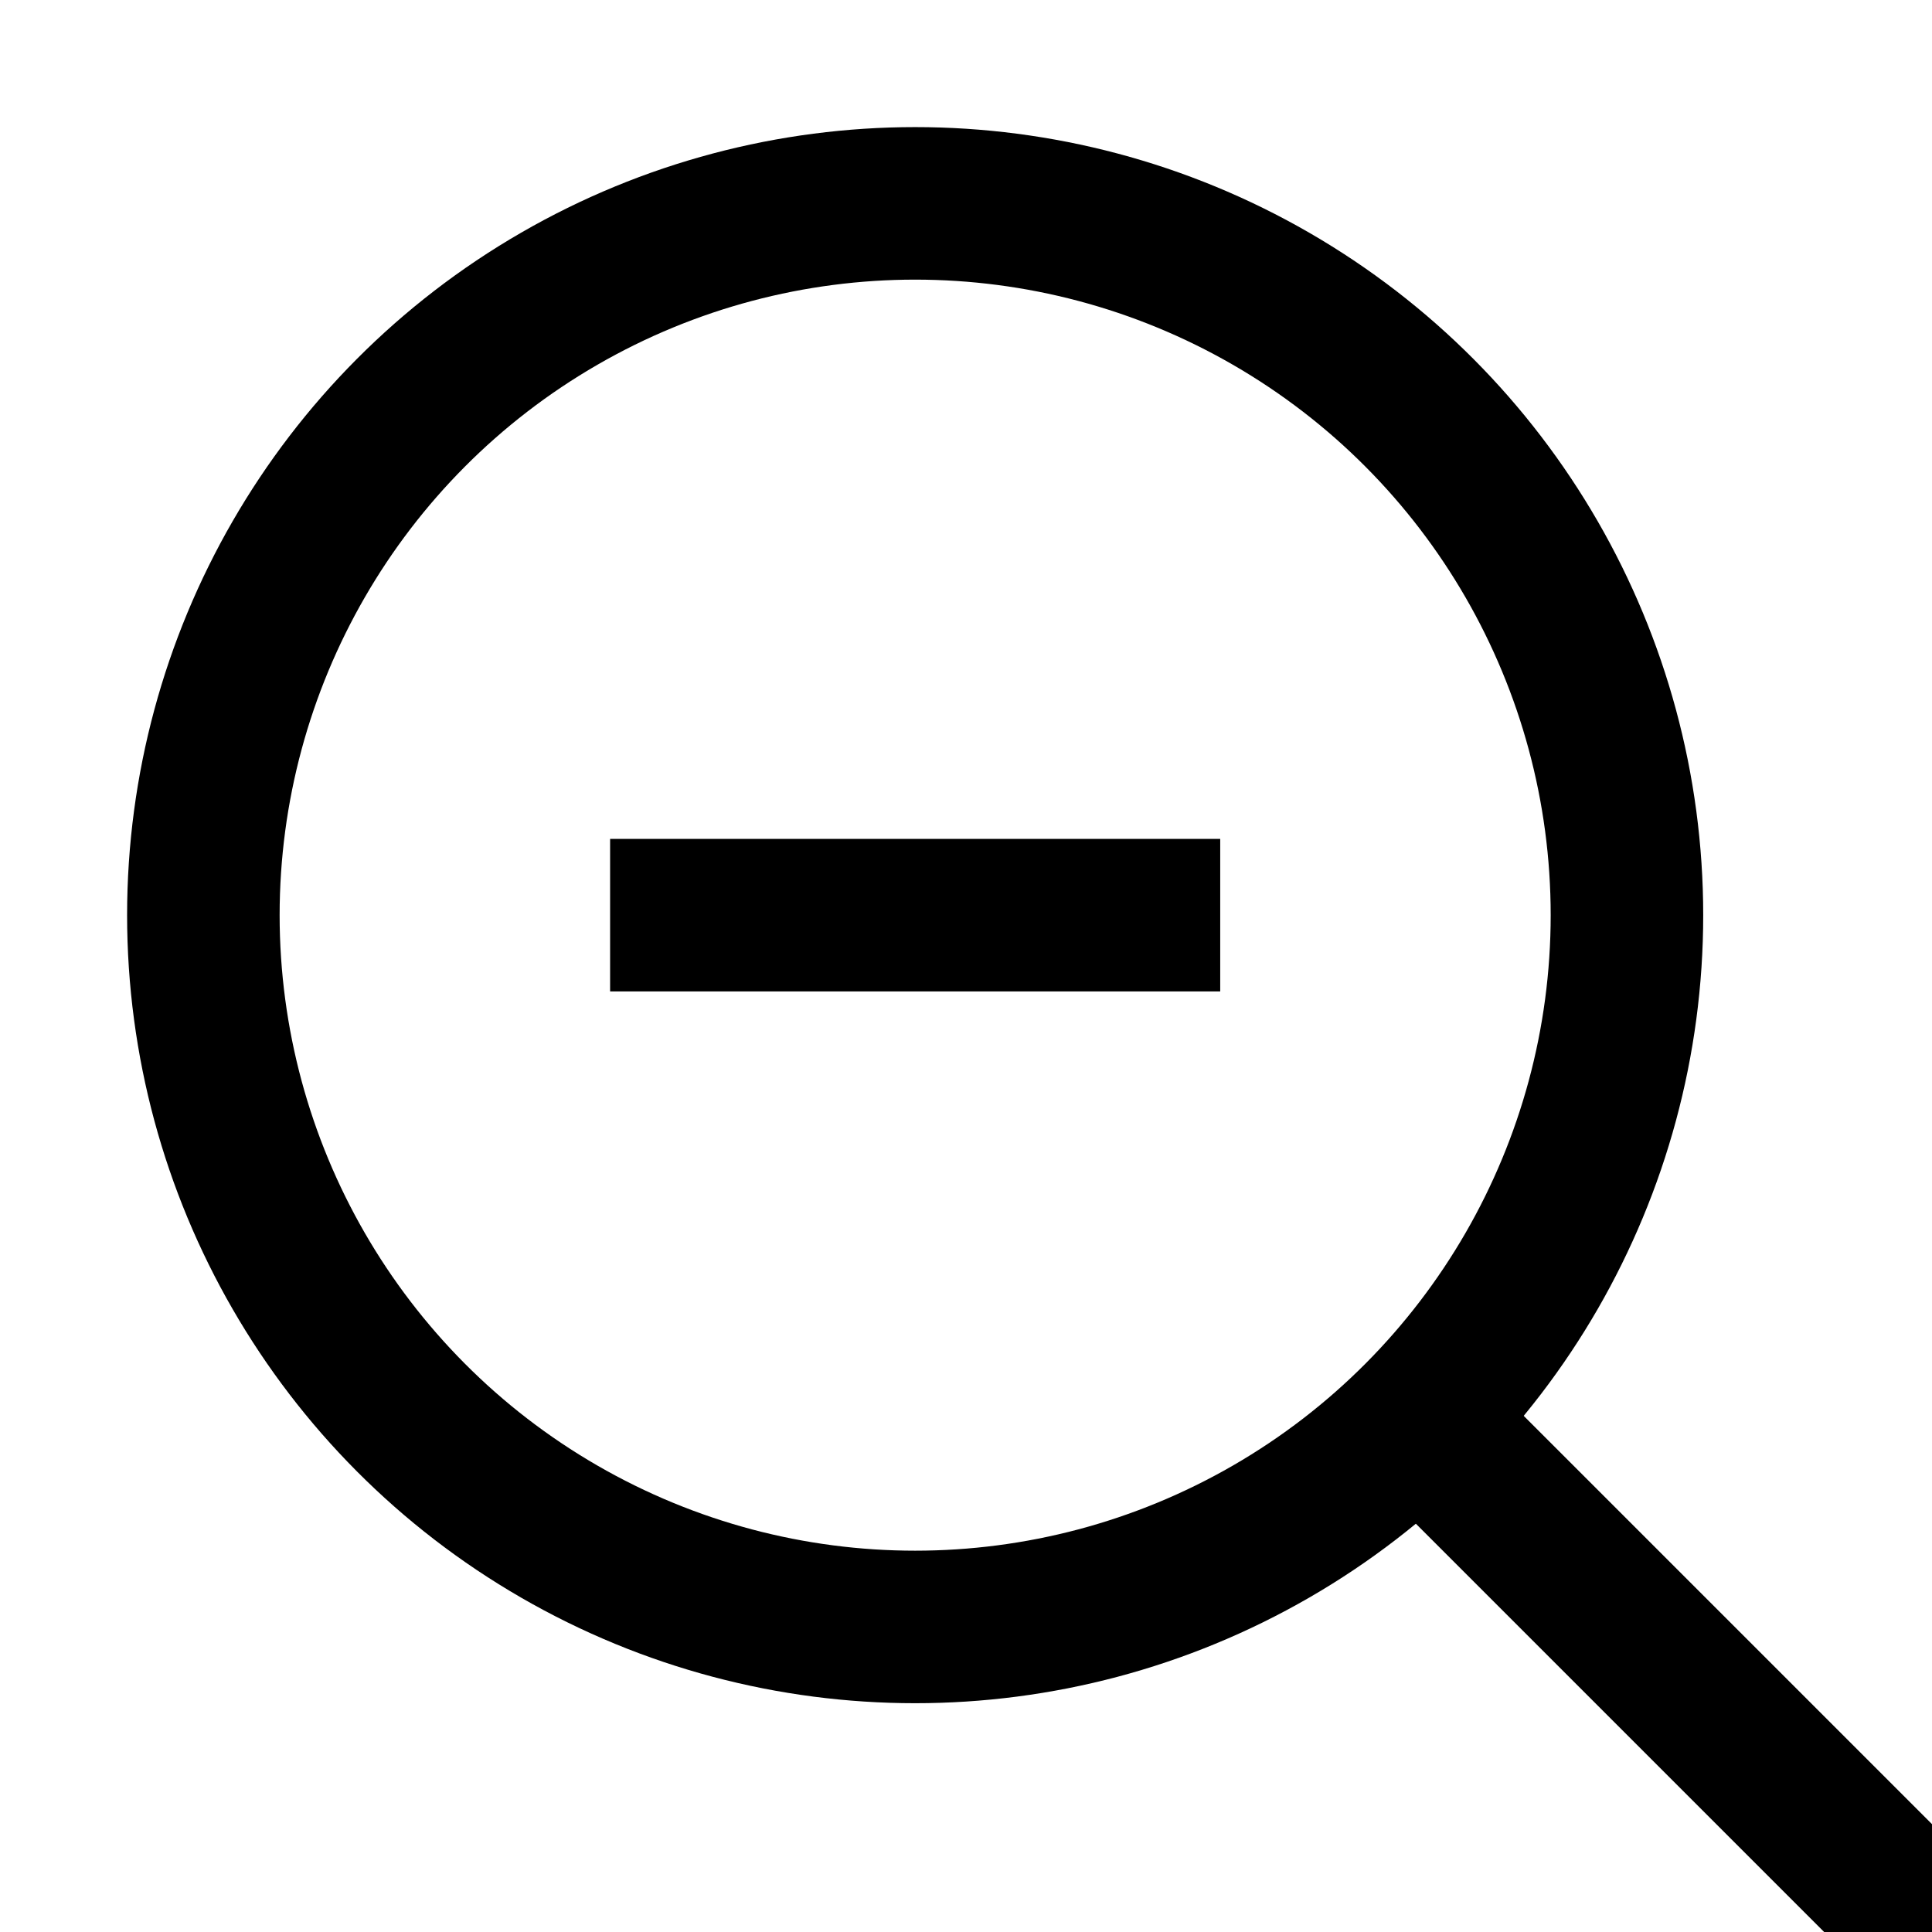 <?xml version="1.0" encoding="utf-8"?>
<!DOCTYPE svg PUBLIC "-//W3C//DTD SVG 1.1//EN" "http://www.w3.org/Graphics/SVG/1.1/DTD/svg11.dtd">
<svg xmlns="http://www.w3.org/2000/svg" xmlns:xlink="http://www.w3.org/1999/xlink" version="1.1" width="19px" height="19px" viewBox="0 0 19 19">
  <circle cx="9" cy="9" r="7" stroke="#000000" stroke-width="1.5" fill-opacity="0"/>
  <line x1="6" y1="9" x2="12" y2="9" stroke="#000000" stroke-width="1.5"/>
  <line x1="14" y1="14" x2="19" y2="19" stroke="#000000" stroke-width="1.5"/>
</svg>